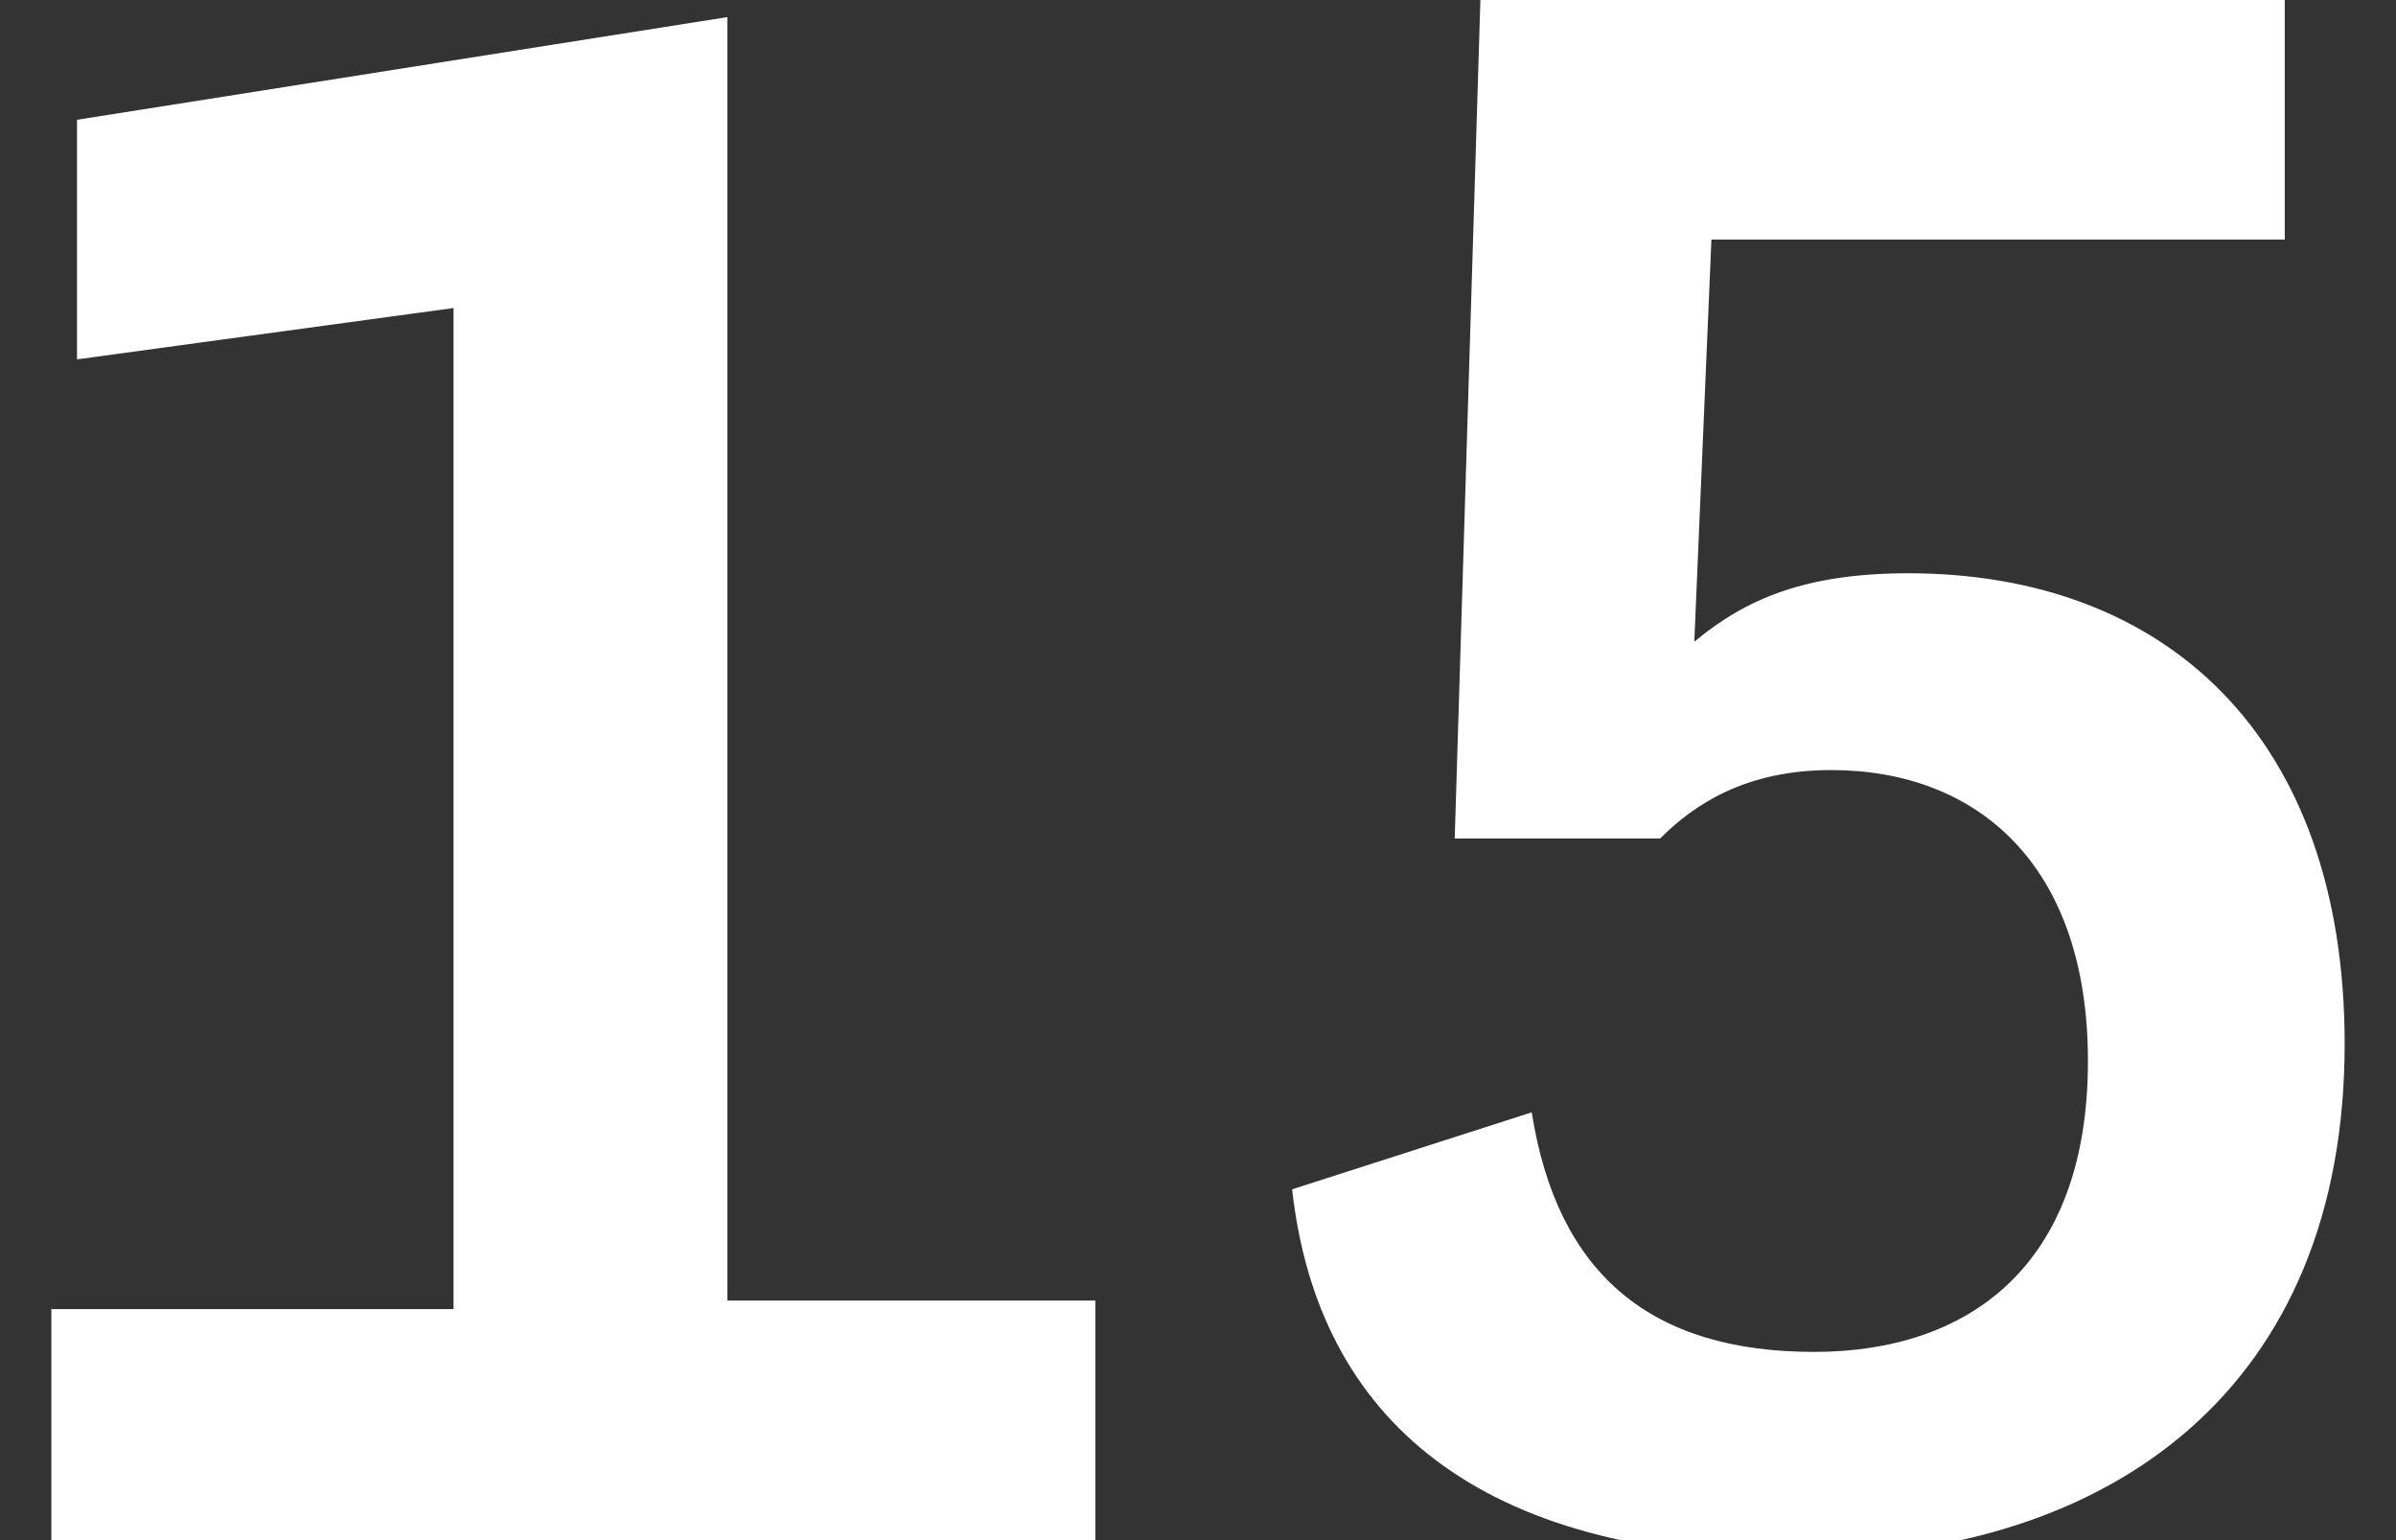 <?xml version="1.0" encoding="UTF-8"?>
<svg xmlns="http://www.w3.org/2000/svg" version="1.2" viewBox="0 0 28 18" width="28" height="18">
  <rect x="0" y="0" width="28" height="18" fill="#333333" stroke="none"/>
  <style>.a{fill:#fff}</style>
  <path class="a" d="m0.6 15.3h4.7v-11.7l-4.4 0.6v-2.8l7.6-1.2v15h4.3v2.8h-12.2zm16.7-15.3h9.4v2.8h-6.7l-0.2 4.7c0.6-0.5 1.3-0.8 2.5-0.8 3 0 5.1 1.9 5.1 5.5 0 4-2.7 6-6.4 6-3.7 0-5.6-1.6-5.9-4.3l2.8-0.9c0.3 1.9 1.4 2.8 3.3 2.8 1.8 0 3.2-1 3.2-3.4 0-2.3-1.3-3.4-3-3.4-1 0-1.6 0.4-2 0.8h-2.4l0.3-9.8z"></path>
</svg>
